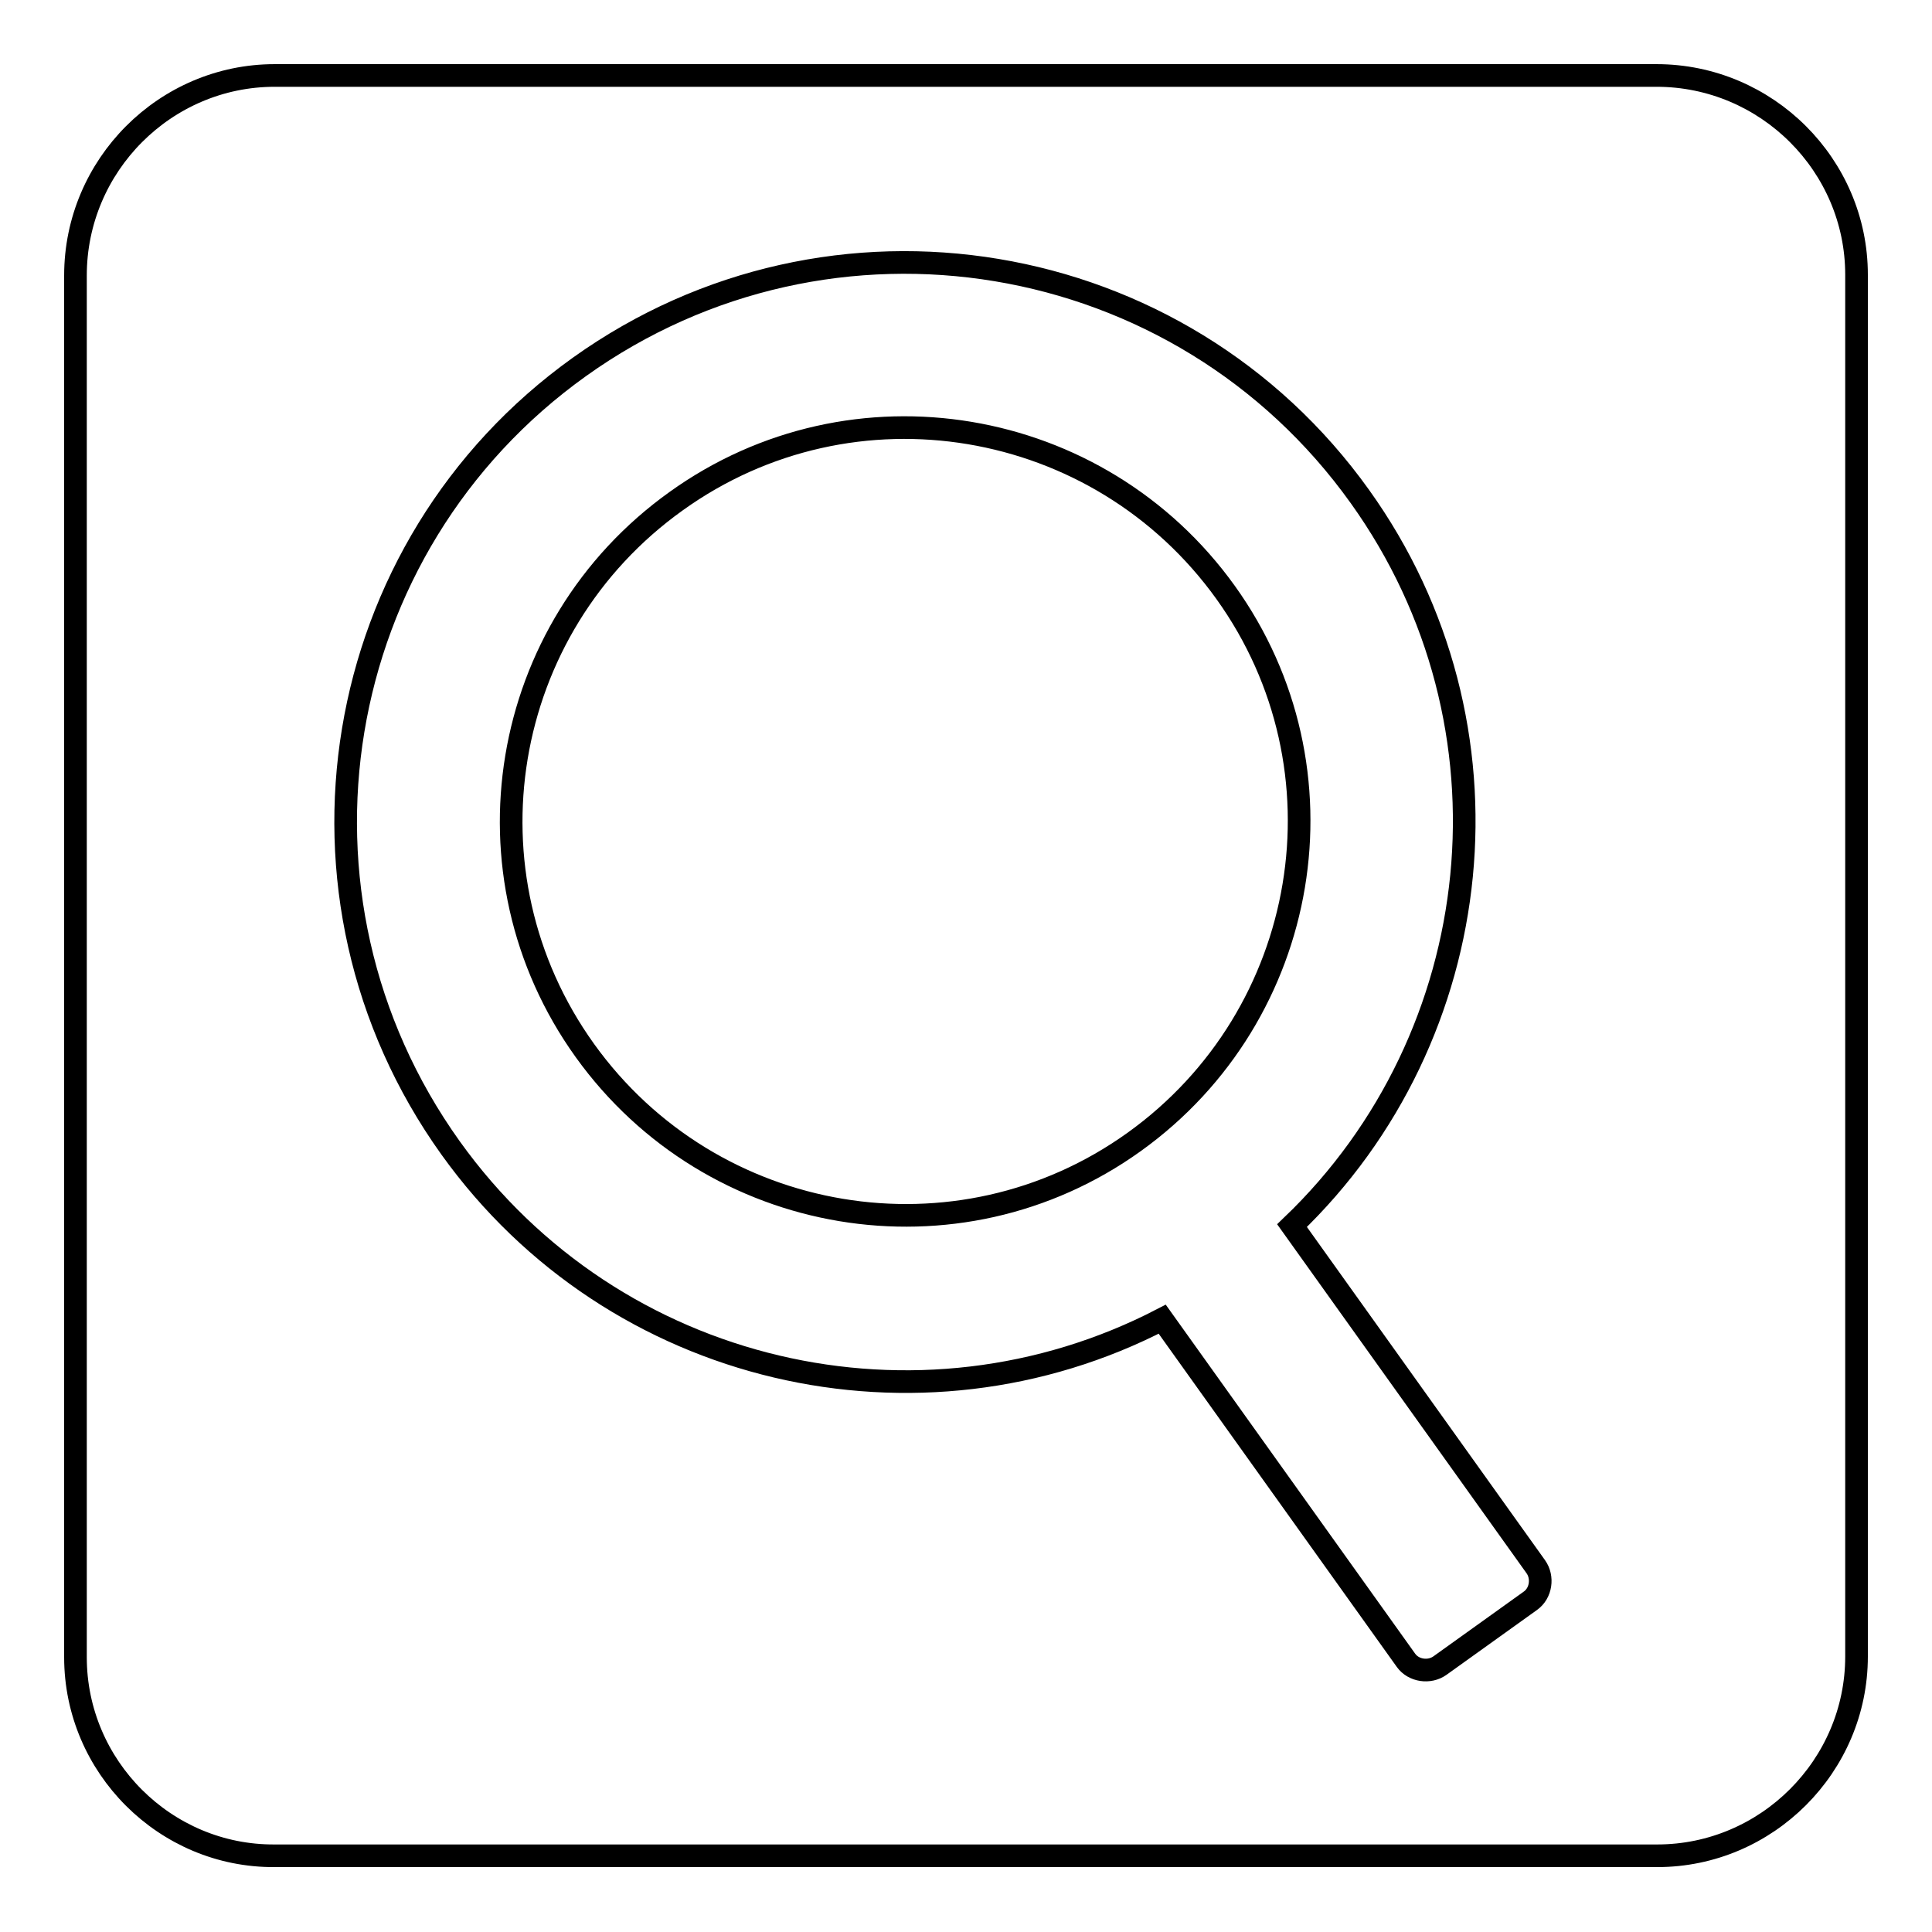<?xml version="1.0" encoding="utf-8"?>
<!-- Svg Vector Icons : http://www.onlinewebfonts.com/icon -->
<!DOCTYPE svg PUBLIC "-//W3C//DTD SVG 1.1//EN" "http://www.w3.org/Graphics/SVG/1.1/DTD/svg11.dtd">
<svg version="1.1" xmlns="http://www.w3.org/2000/svg" xmlns:xlink="http://www.w3.org/1999/xlink" x="0px" y="0px" viewBox="0 0 256 256" enable-background="new 0 0 256 256" xml:space="preserve">
<g><g><path stroke-width="3" fill-opacity="0" stroke="#000000"  d="M36.4,10h183.1c14.6,0,26.5,11.9,26.5,26.4v183.1c0,14.5-11.9,26.4-26.4,26.4H36.4C21.9,246,10,234.1,10,219.6V36.5C10,21.9,21.9,10,36.4,10L36.4,10z M76.8,48.6c33.3-23.8,79.6-16.1,103.4,17.2c21.7,30.3,17.2,71.5-9,96.6l32.3,45.2c1,1.4,0.7,3.5-0.7,4.5l-12,8.6c-1.4,1-3.5,0.7-4.5-0.7l-32.3-45.2c-32.2,16.7-72.6,7.6-94.3-22.7C35.8,118.7,43.5,72.4,76.8,48.6L76.8,48.6z M89.6,66.4c23.4-16.8,56-11.3,72.8,12.1c16.8,23.4,11.3,56-12.1,72.8s-56,11.3-72.8-12.1C60.7,115.8,66.1,83.2,89.6,66.4z"/></g></g>
</svg>
